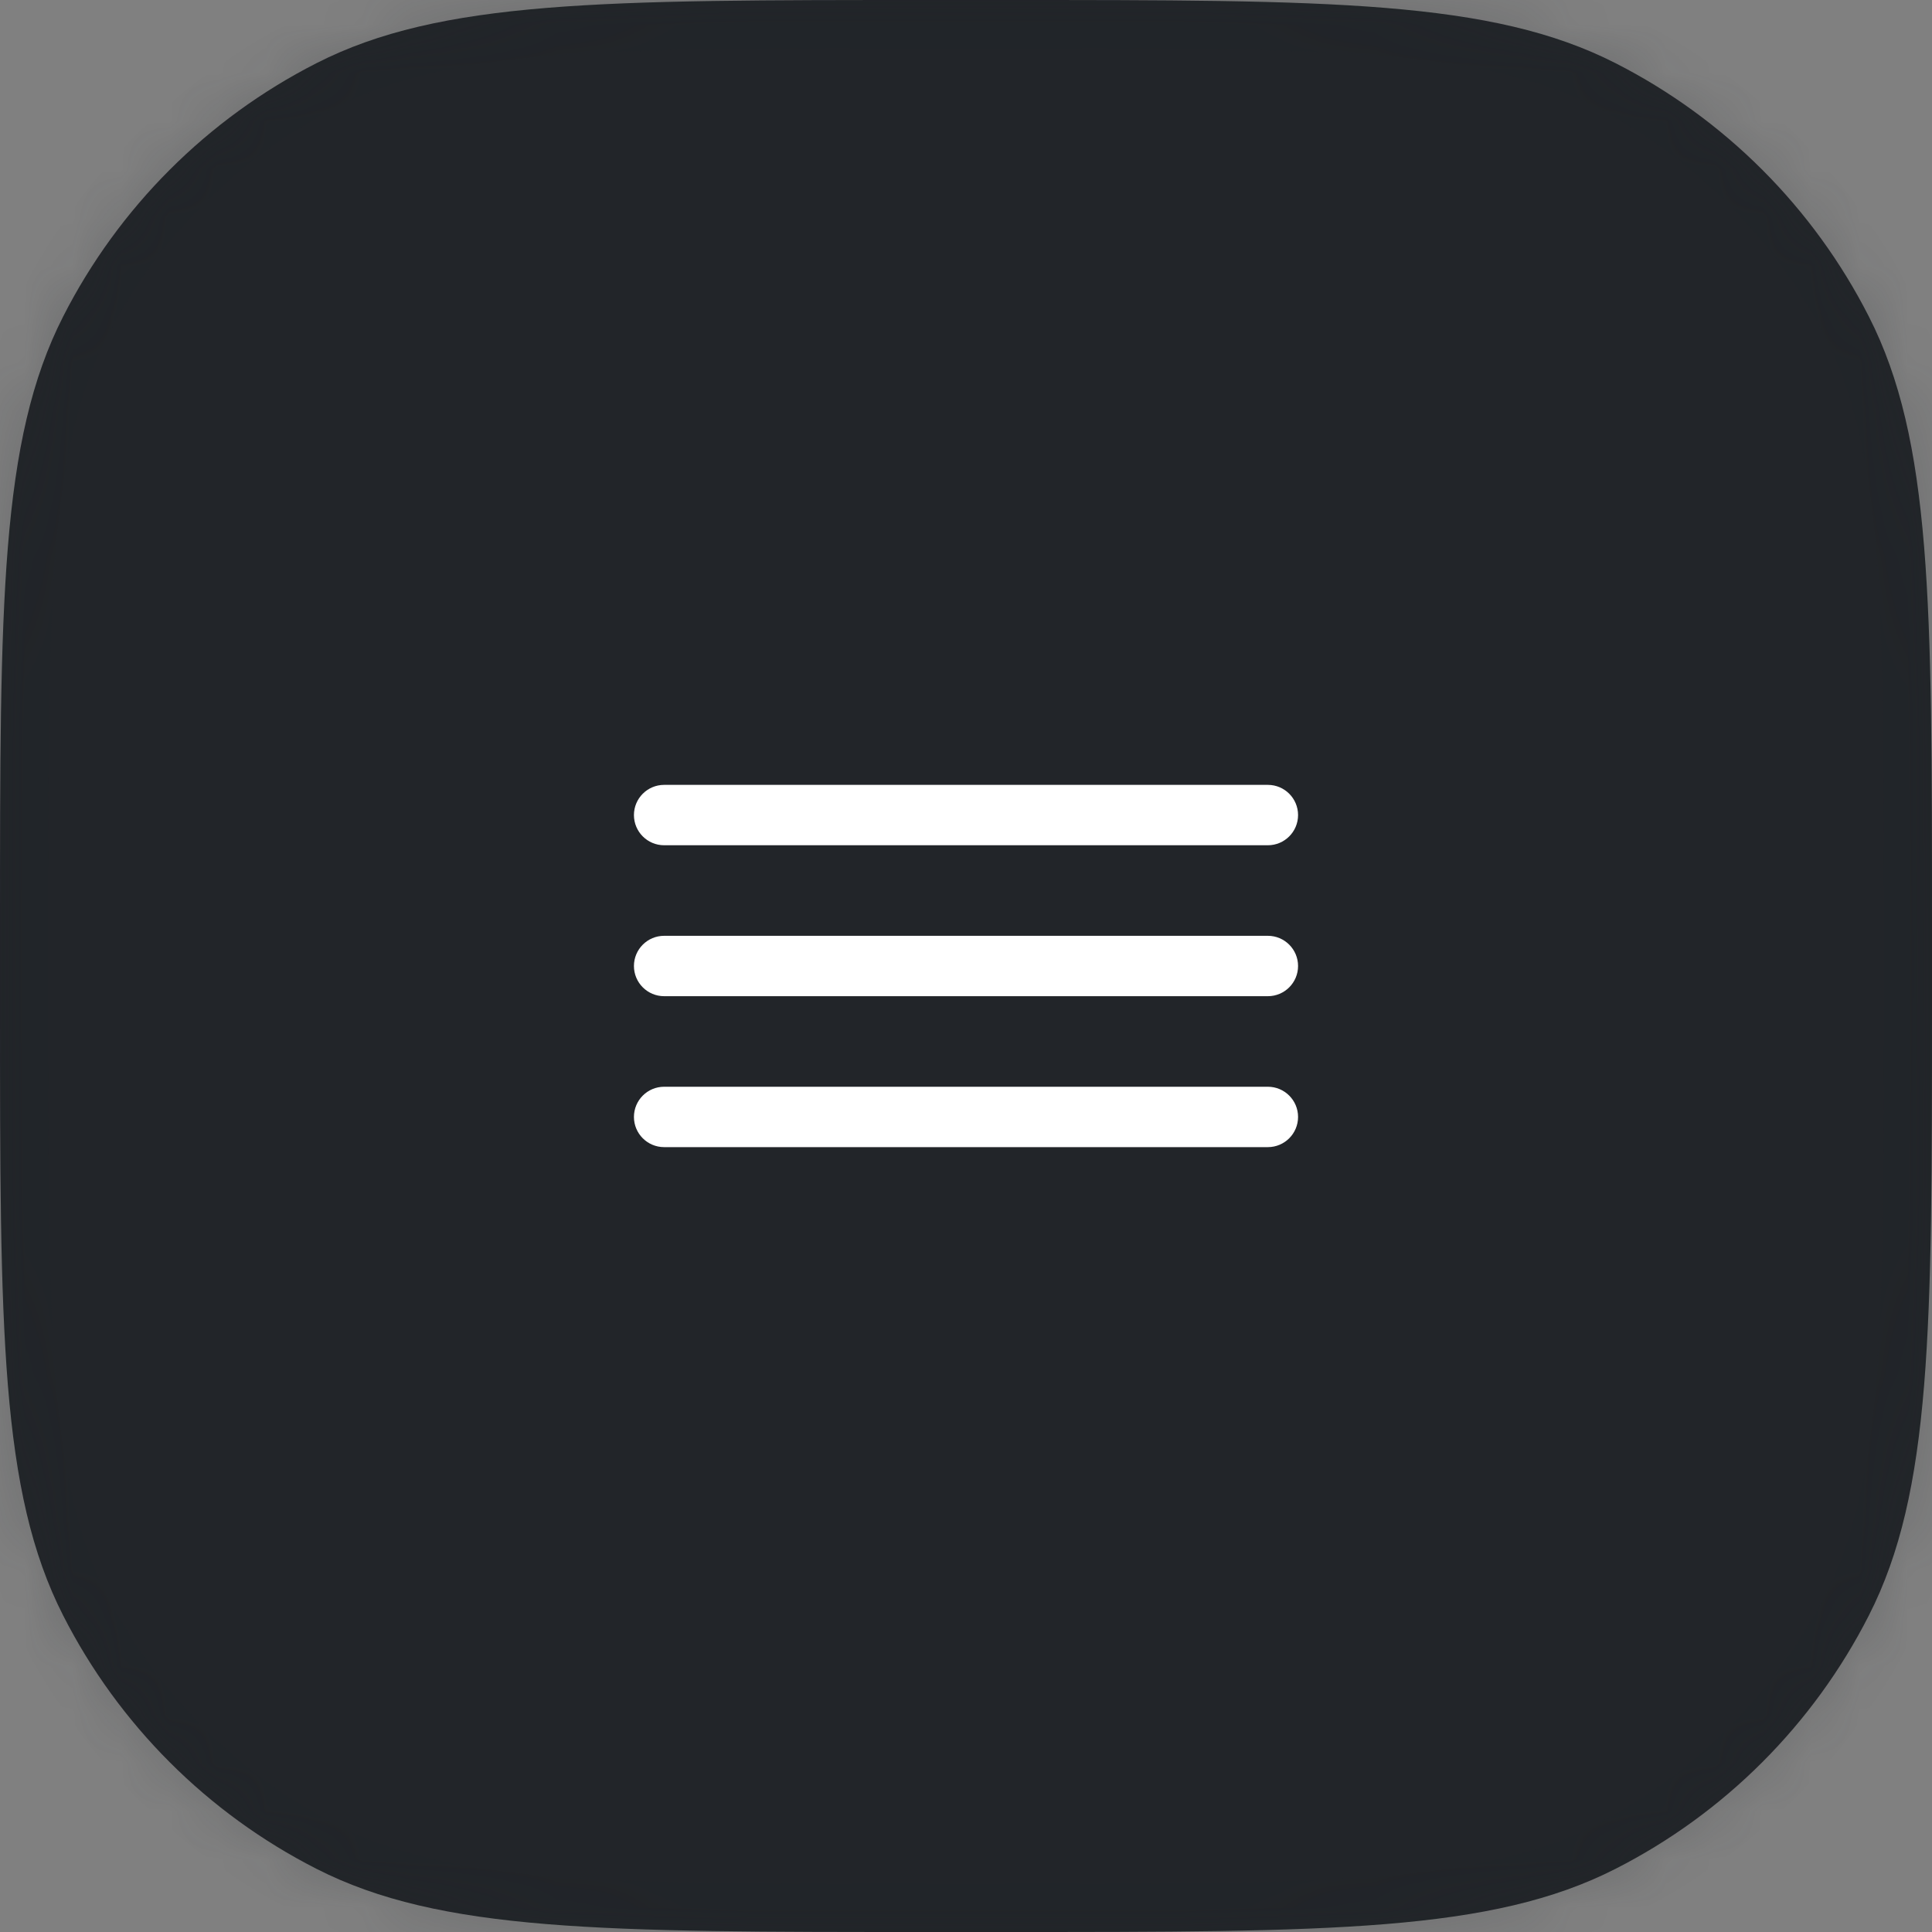 <?xml version="1.0" encoding="UTF-8"?> <svg xmlns="http://www.w3.org/2000/svg" width="40" height="40" viewBox="0 0 40 40" fill="none"><rect x="0" y="0" width="40" height="40" fill="#808080" stroke="none"/><mask id="path-1-inside-1_62_2454" fill="white"><path d="M0 19.2C0 12.479 0 9.119 1.308 6.552C2.458 4.294 4.294 2.458 6.552 1.308C9.119 0 12.479 0 19.2 0H20.8C27.521 0 30.881 0 33.448 1.308C35.706 2.458 37.542 4.294 38.692 6.552C40 9.119 40 12.479 40 19.2V20.8C40 27.521 40 30.881 38.692 33.448C37.542 35.706 35.706 37.542 33.448 38.692C30.881 40 27.521 40 20.8 40H19.2C12.479 40 9.119 40 6.552 38.692C4.294 37.542 2.458 35.706 1.308 33.448C0 30.881 0 27.521 0 20.8V19.2Z"></path></mask><path d="M0 19.2C0 12.479 0 9.119 1.308 6.552C2.458 4.294 4.294 2.458 6.552 1.308C9.119 0 12.479 0 19.2 0H20.8C27.521 0 30.881 0 33.448 1.308C35.706 2.458 37.542 4.294 38.692 6.552C40 9.119 40 12.479 40 19.2V20.8C40 27.521 40 30.881 38.692 33.448C37.542 35.706 35.706 37.542 33.448 38.692C30.881 40 27.521 40 20.8 40H19.2C12.479 40 9.119 40 6.552 38.692C4.294 37.542 2.458 35.706 1.308 33.448C0 30.881 0 27.521 0 20.8V19.2Z" fill="#222529"></path><path d="M6.552 38.692L7.006 37.801L6.552 38.692ZM38.692 33.448L39.583 33.902L38.692 33.448ZM33.448 38.692L33.902 39.583L33.448 38.692ZM33.448 1.308L32.994 2.199L33.448 1.308ZM38.692 6.552L37.801 7.006L38.692 6.552ZM19.2 0V1H20.8V0V-1H19.2V0ZM40 19.2H39V20.8H40H41V19.2H40ZM20.8 40V39H19.2V40V41H20.8V40ZM0 20.8H1V19.2H0H-1V20.8H0ZM19.2 40V39C15.823 39 13.351 38.999 11.4 38.84C9.461 38.681 8.125 38.371 7.006 37.801L6.552 38.692L6.098 39.583C7.546 40.321 9.174 40.665 11.237 40.833C13.288 41.001 15.856 41 19.2 41V40ZM0 20.8H-1C-1 24.144 -1.001 26.712 -0.833 28.763C-0.665 30.826 -0.321 32.454 0.417 33.902L1.308 33.448L2.199 32.994C1.629 31.875 1.319 30.539 1.16 28.6C1.001 26.649 1 24.177 1 20.8H0ZM6.552 38.692L7.006 37.801C4.936 36.746 3.254 35.064 2.199 32.994L1.308 33.448L0.417 33.902C1.663 36.348 3.652 38.337 6.098 39.583L6.552 38.692ZM40 20.8H39C39 24.177 38.999 26.649 38.84 28.6C38.681 30.539 38.371 31.875 37.801 32.994L38.692 33.448L39.583 33.902C40.321 32.454 40.665 30.826 40.833 28.763C41.001 26.712 41 24.144 41 20.8H40ZM20.8 40V41C24.144 41 26.712 41.001 28.763 40.833C30.826 40.665 32.454 40.321 33.902 39.583L33.448 38.692L32.994 37.801C31.875 38.371 30.539 38.681 28.6 38.84C26.649 38.999 24.177 39 20.8 39V40ZM38.692 33.448L37.801 32.994C36.746 35.064 35.064 36.746 32.994 37.801L33.448 38.692L33.902 39.583C36.348 38.337 38.337 36.348 39.583 33.902L38.692 33.448ZM20.8 0V1C24.177 1 26.649 1.001 28.6 1.16C30.539 1.319 31.875 1.629 32.994 2.199L33.448 1.308L33.902 0.417C32.454 -0.321 30.826 -0.665 28.763 -0.833C26.712 -1.001 24.144 -1 20.8 -1V0ZM40 19.2H41C41 15.856 41.001 13.288 40.833 11.237C40.665 9.174 40.321 7.546 39.583 6.098L38.692 6.552L37.801 7.006C38.371 8.125 38.681 9.461 38.84 11.4C38.999 13.351 39 15.823 39 19.2H40ZM33.448 1.308L32.994 2.199C35.064 3.254 36.746 4.936 37.801 7.006L38.692 6.552L39.583 6.098C38.337 3.652 36.348 1.663 33.902 0.417L33.448 1.308ZM19.2 0V-1C15.856 -1 13.288 -1.001 11.237 -0.833C9.174 -0.665 7.546 -0.321 6.098 0.417L6.552 1.308L7.006 2.199C8.125 1.629 9.461 1.319 11.4 1.16C13.351 1.001 15.823 1 19.2 1V0ZM0 19.2H1C1 15.823 1.001 13.351 1.16 11.4C1.319 9.461 1.629 8.125 2.199 7.006L1.308 6.552L0.417 6.098C-0.321 7.546 -0.665 9.174 -0.833 11.237C-1.001 13.288 -1 15.856 -1 19.2H0ZM6.552 1.308L6.098 0.417C3.652 1.663 1.663 3.652 0.417 6.098L1.308 6.552L2.199 7.006C3.254 4.936 4.936 3.254 7.006 2.199L6.552 1.308Z" fill="#222529" fill-opacity="0.2" mask="url(#path-1-inside-1_62_2454)"></path><path fill-rule="evenodd" clip-rule="evenodd" d="M13.125 20C13.125 19.655 13.405 19.375 13.75 19.375H26.25C26.595 19.375 26.875 19.655 26.875 20C26.875 20.345 26.595 20.625 26.25 20.625H13.75C13.405 20.625 13.125 20.345 13.125 20Z" fill="white"></path><path fill-rule="evenodd" clip-rule="evenodd" d="M13.125 16.875C13.125 16.53 13.405 16.25 13.75 16.25H26.25C26.595 16.25 26.875 16.53 26.875 16.875C26.875 17.22 26.595 17.5 26.25 17.5H13.75C13.405 17.5 13.125 17.22 13.125 16.875Z" fill="white"></path><path fill-rule="evenodd" clip-rule="evenodd" d="M13.125 23.125C13.125 22.78 13.405 22.5 13.75 22.5H26.25C26.595 22.5 26.875 22.78 26.875 23.125C26.875 23.47 26.595 23.75 26.25 23.75H13.75C13.405 23.75 13.125 23.47 13.125 23.125Z" fill="white"></path></svg> 